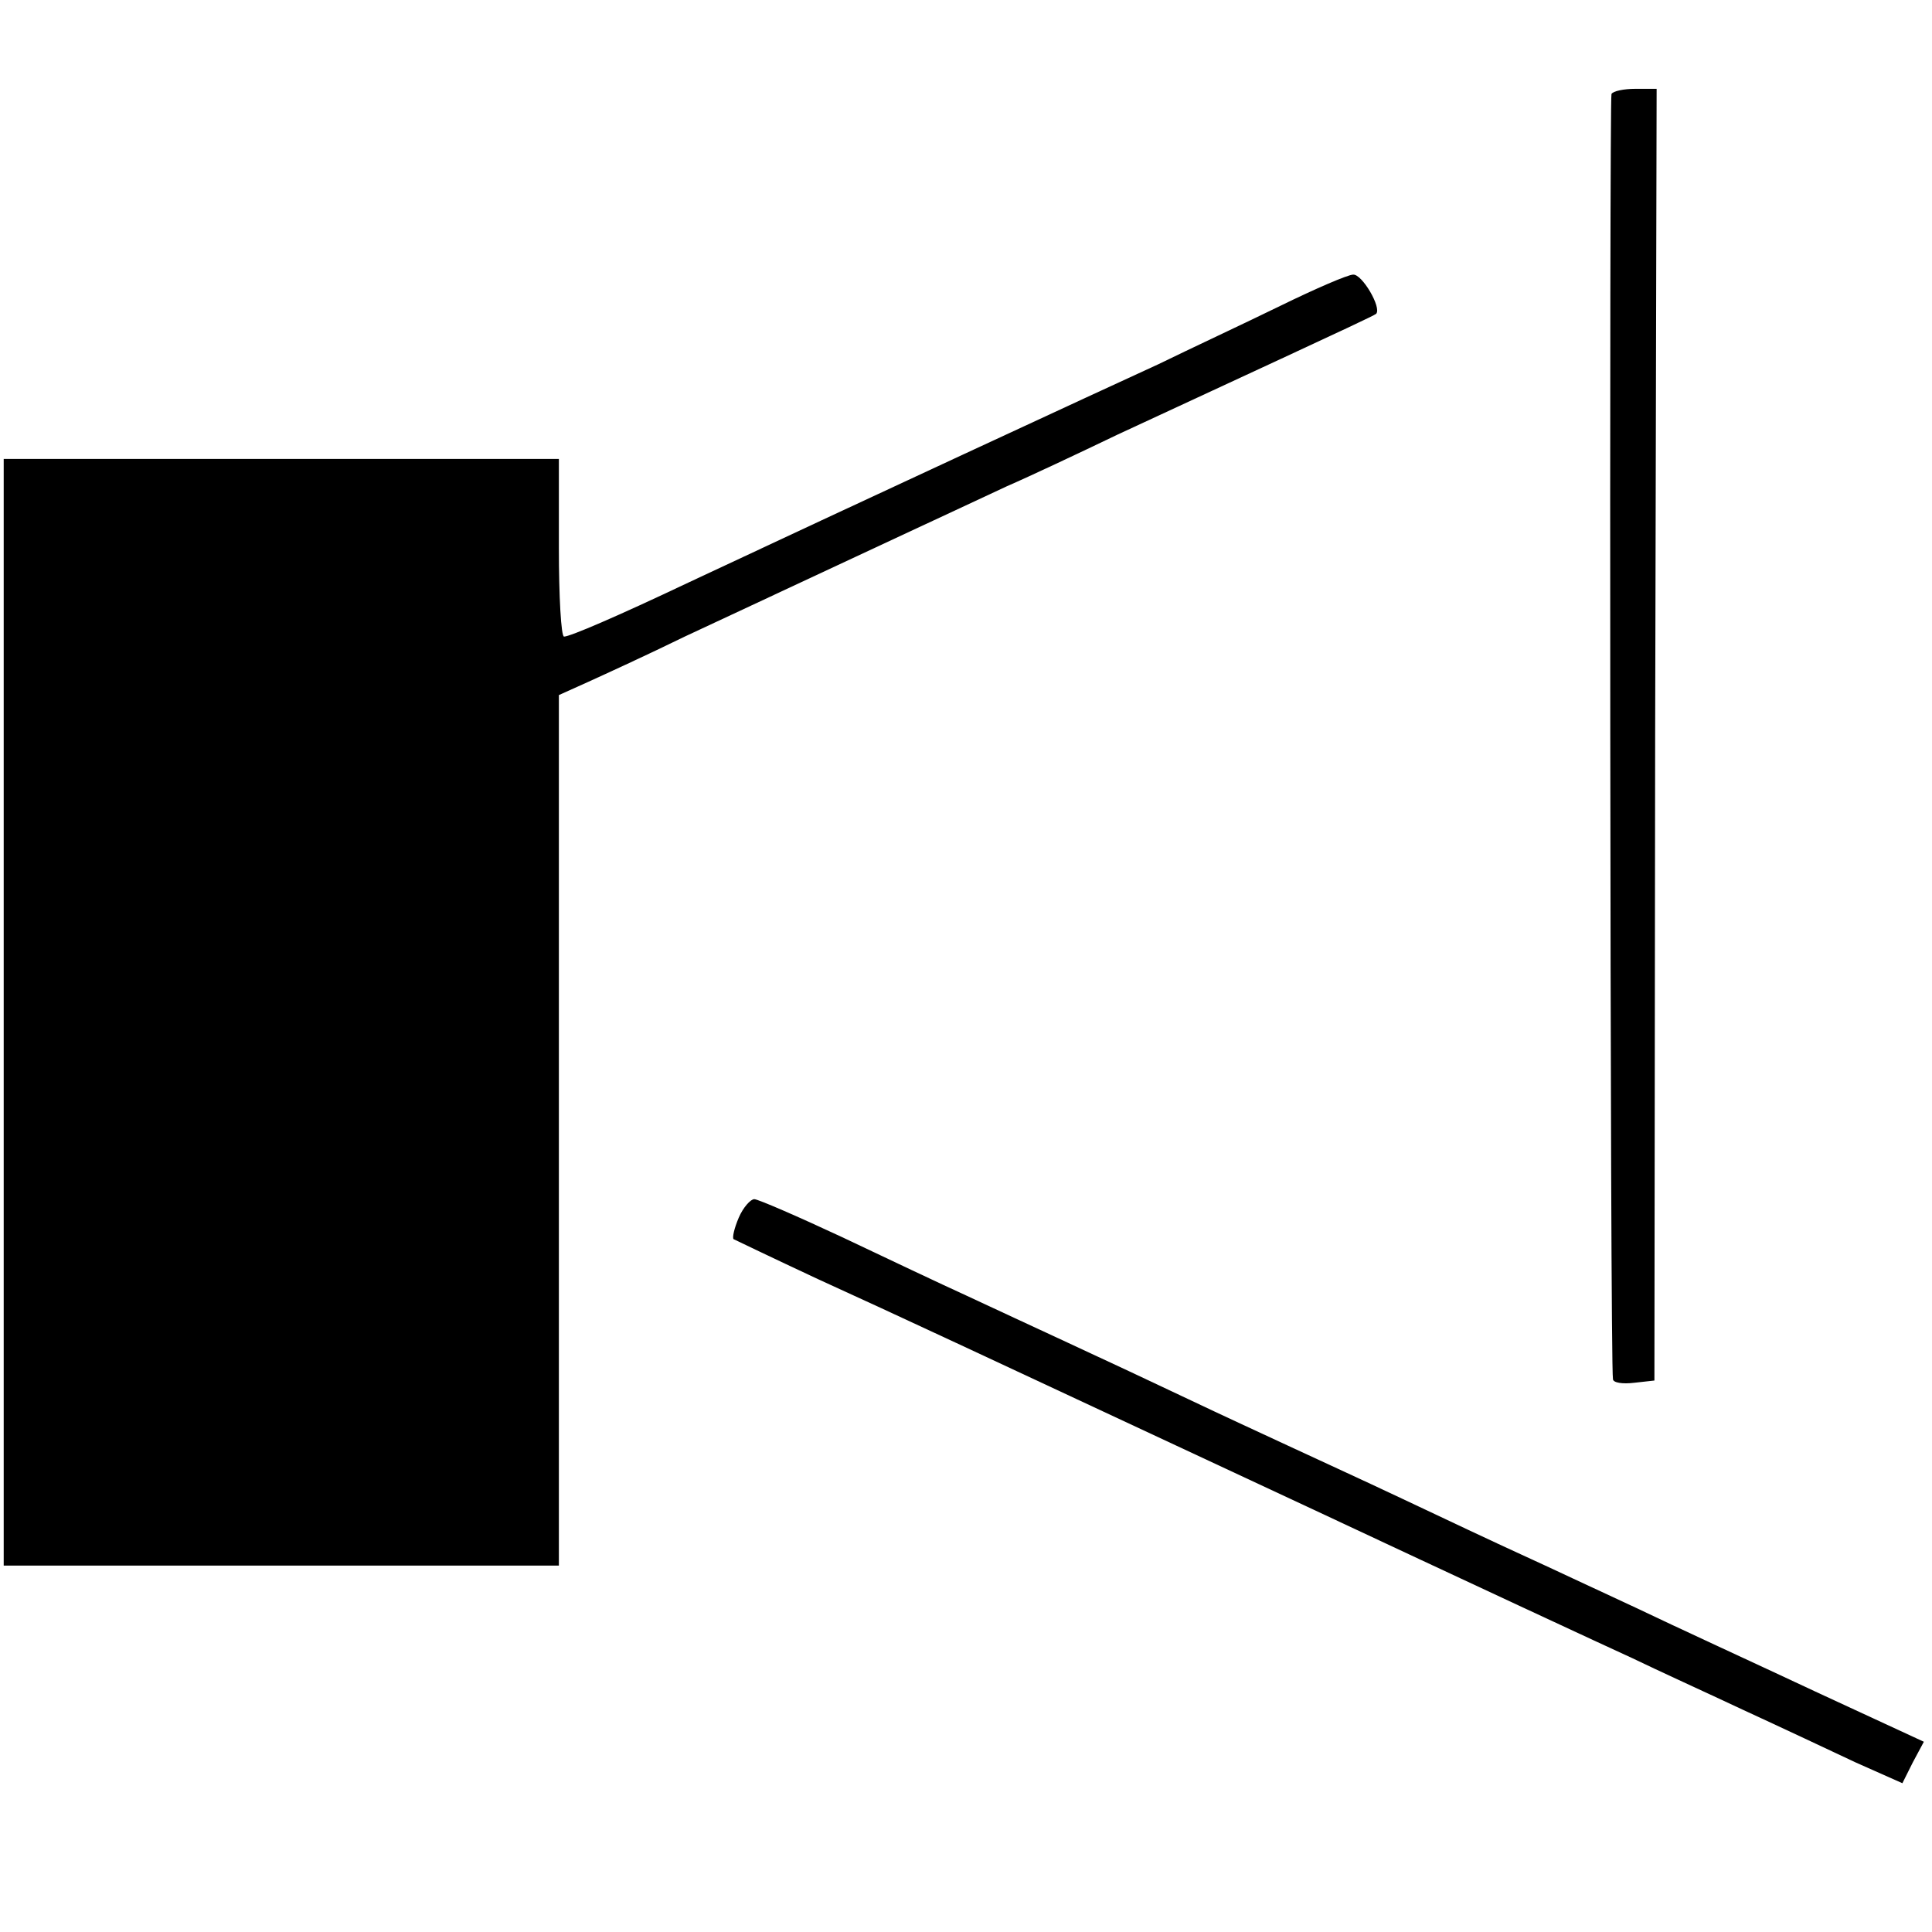 <?xml version="1.0" standalone="no"?>
<!DOCTYPE svg PUBLIC "-//W3C//DTD SVG 20010904//EN"
 "http://www.w3.org/TR/2001/REC-SVG-20010904/DTD/svg10.dtd">
<svg version="1.0" xmlns="http://www.w3.org/2000/svg"
 width="261pt" height="261pt" viewBox="0 0 261 261"
 preserveAspectRatio="xMidYMid meet">
<g transform="translate(0,261) scale(0.1,-0.1)"
fill="#000000" stroke="none">
<path d="M2177 2483 c-3 -7 -2 -1715 2 -1736 0 -5 13 -7 29 -5 l27 3 1 873 2
872 -29 0 c-15 0 -30 -3 -32 -7z"/>
<path d="M1730 2197 c-47 -23 -122 -58 -165 -79 -70 -32 -422 -195 -635 -295
-97 -46 -160 -73 -168 -73 -4 0 -7 54 -7 120 l0 120 -375 0 -375 0 0 -747 0
-748 375 0 375 0 0 588 0 588 40 18 c22 10 81 37 130 61 109 51 360 168 435
203 30 13 98 45 150 70 52 24 151 70 220 102 69 32 127 59 129 61 8 8 -19 54
-31 53 -7 0 -51 -19 -98 -42z"/>
<path d="M998 965 c-6 -14 -9 -27 -7 -29 2 -1 54 -26 114 -54 127 -58 152 -70
660 -307 209 -98 407 -190 440 -205 33 -16 101 -47 150 -70 50 -23 118 -55
152 -71 l63 -28 14 28 15 28 -147 68 c-81 38 -190 88 -242 113 -52 24 -122 57
-155 72 -33 15 -105 49 -160 75 -55 26 -125 58 -155 72 -30 14 -91 42 -135 63
-101 48 -223 104 -300 140 -33 15 -109 51 -168 79 -60 28 -113 51 -118 51 -5
0 -15 -11 -21 -25z"/>
</g>
</svg>
